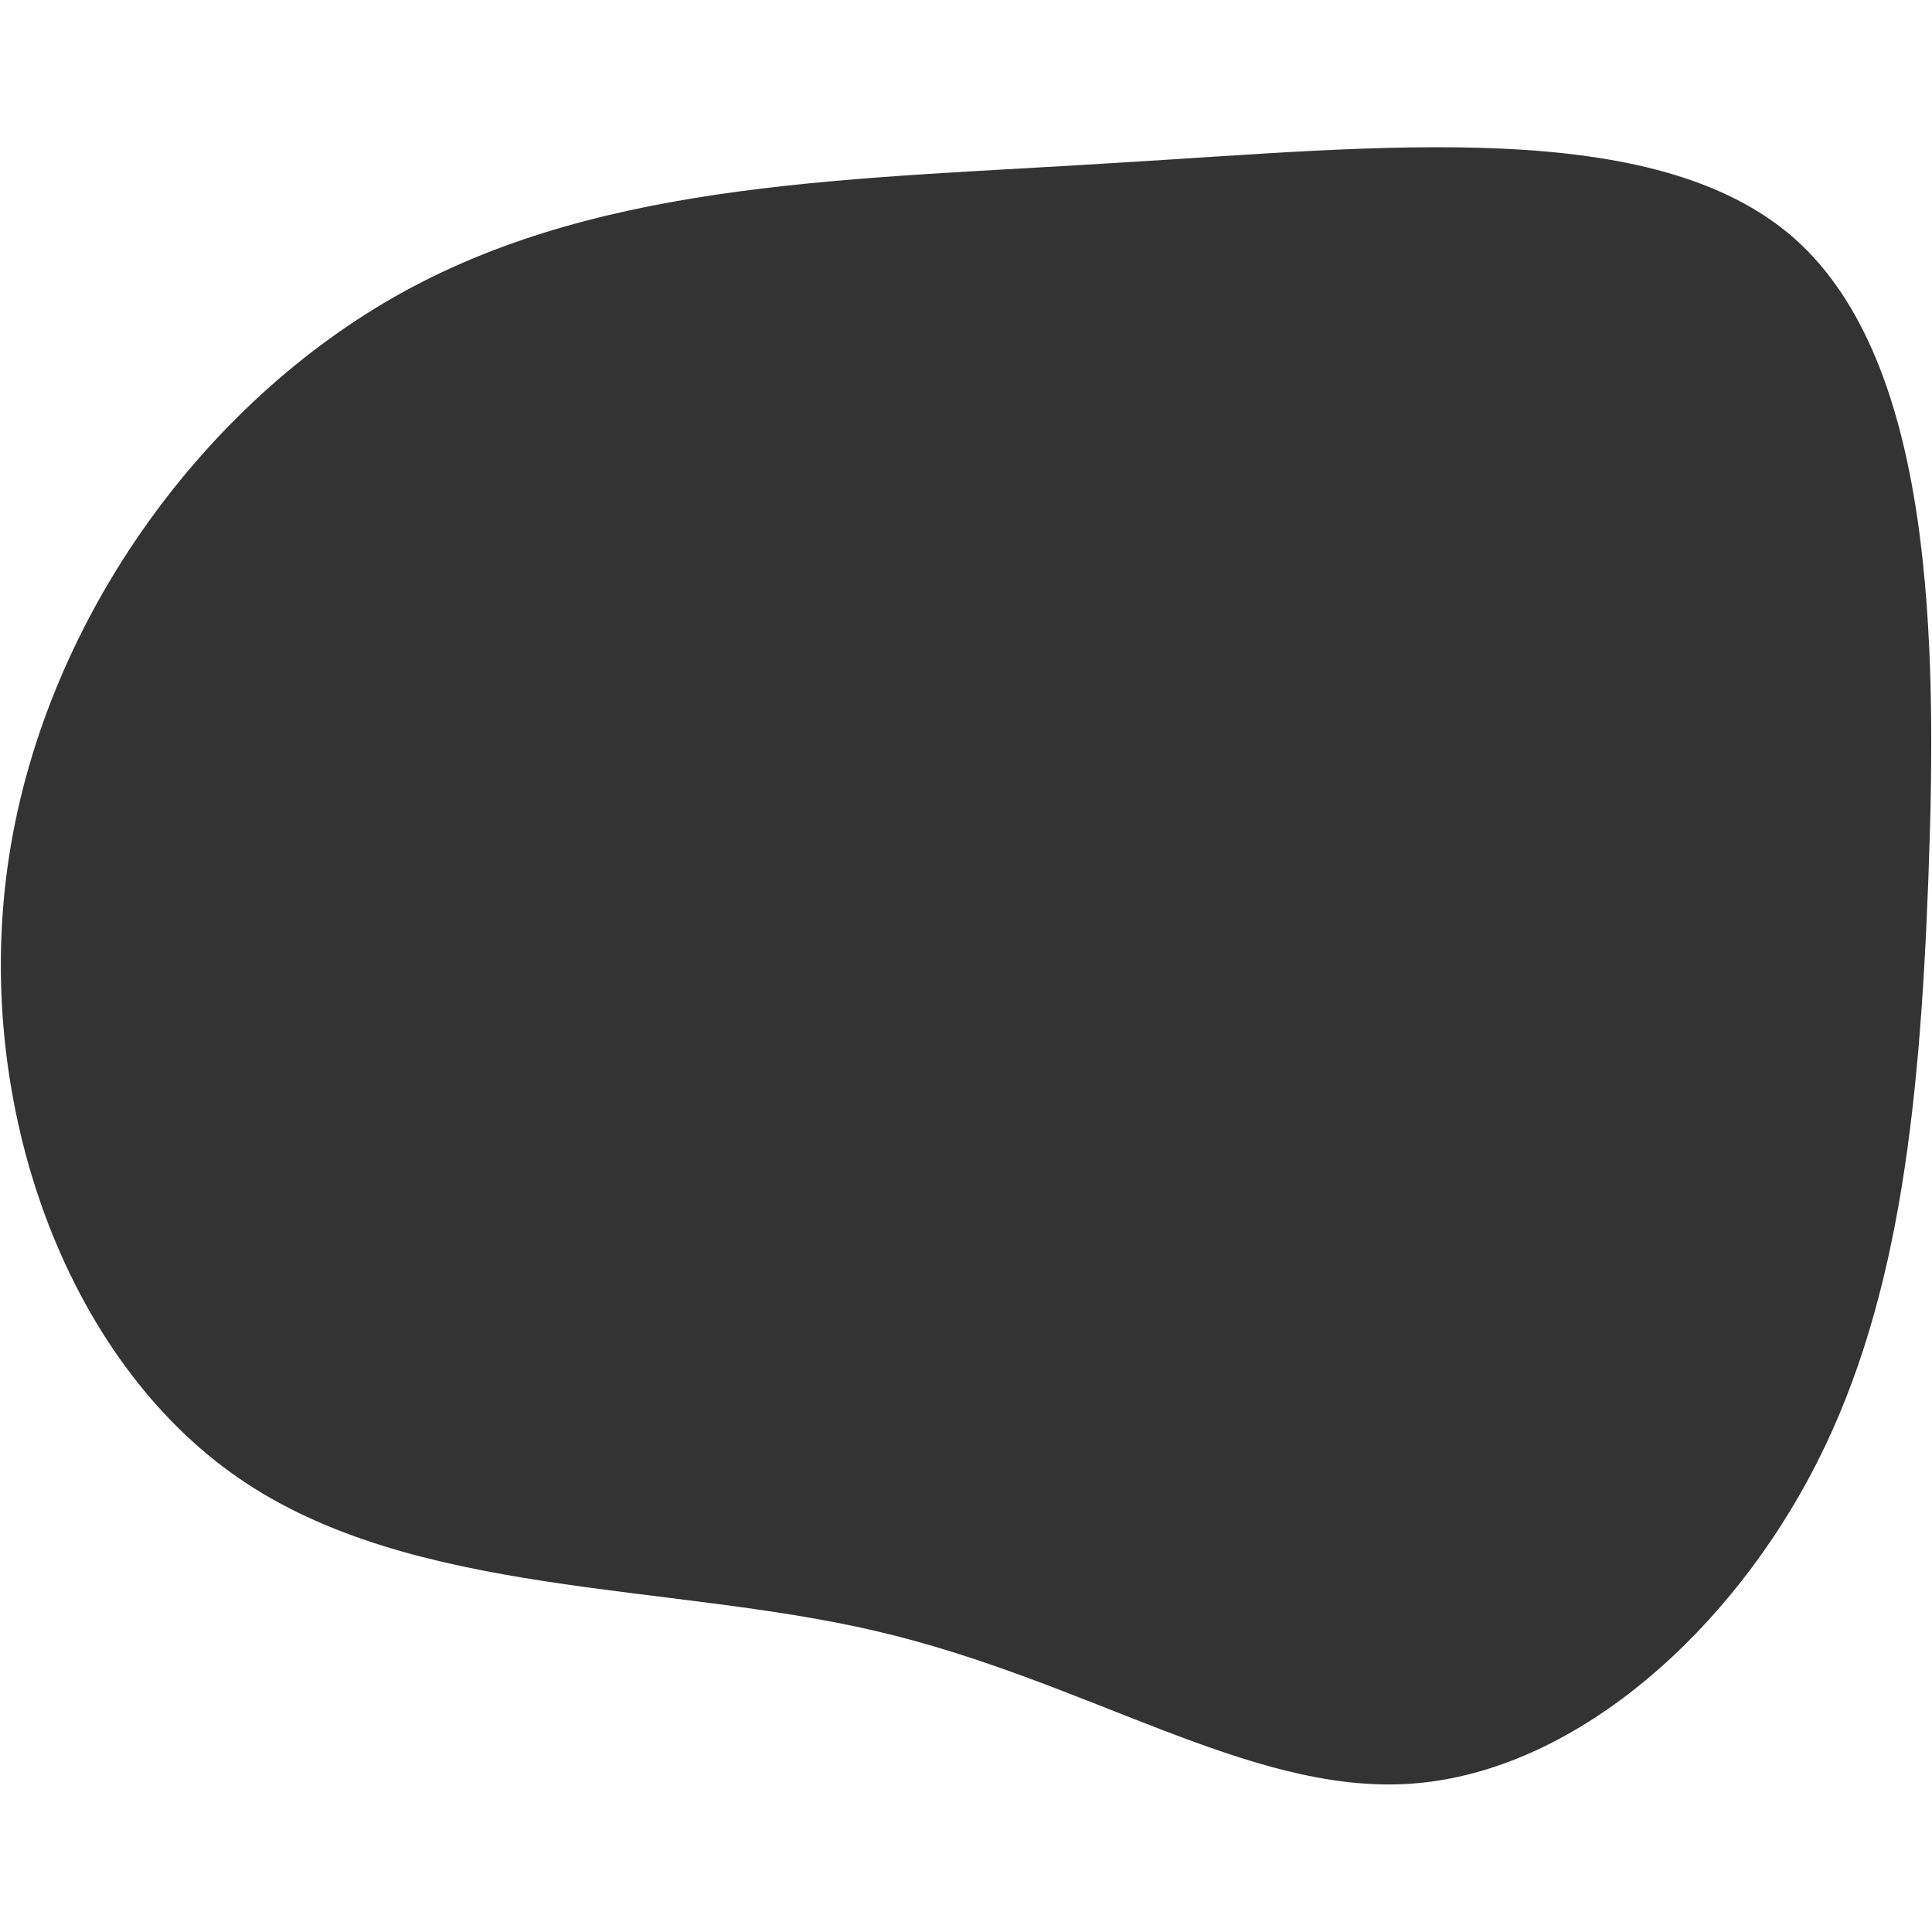 <?xml version="1.0" encoding="utf-8"?>
<!-- Generator: Adobe Illustrator 23.0.1, SVG Export Plug-In . SVG Version: 6.00 Build 0)  -->
<svg version="1.1" id="Layer_1" xmlns="http://www.w3.org/2000/svg" xmlns:xlink="http://www.w3.org/1999/xlink" x="0px" y="0px"
	 viewBox="0 0 800 800" style="enable-background:new 0 0 800 800;" xml:space="preserve">
<rect x="0" y="0" width="800" height="800" fill="#333333" stroke="none"/>
<style type="text/css">
	.st0{fill:#FFFFFF;}
</style>
<path class="st0" d="M0,0v800h800V0H0z M798.5,363.7c-3.7,98.4-12.8,180.3-49.5,248.4c-36.7,68.1-100.5,122.9-166.5,126.6
	s-133-43.1-219.7-63.3c-86.2-20.2-192-13.8-263.9-63.3S-10.7,457.4,3.2,358.4S83,166.9,167.5,120.6c84.6-46.3,187.3-46.3,295.3-53.2
	C571.3,61,685.2,47.7,743.1,98.8C800.6,149.9,802.2,264.8,798.5,363.7z"/>
</svg>
